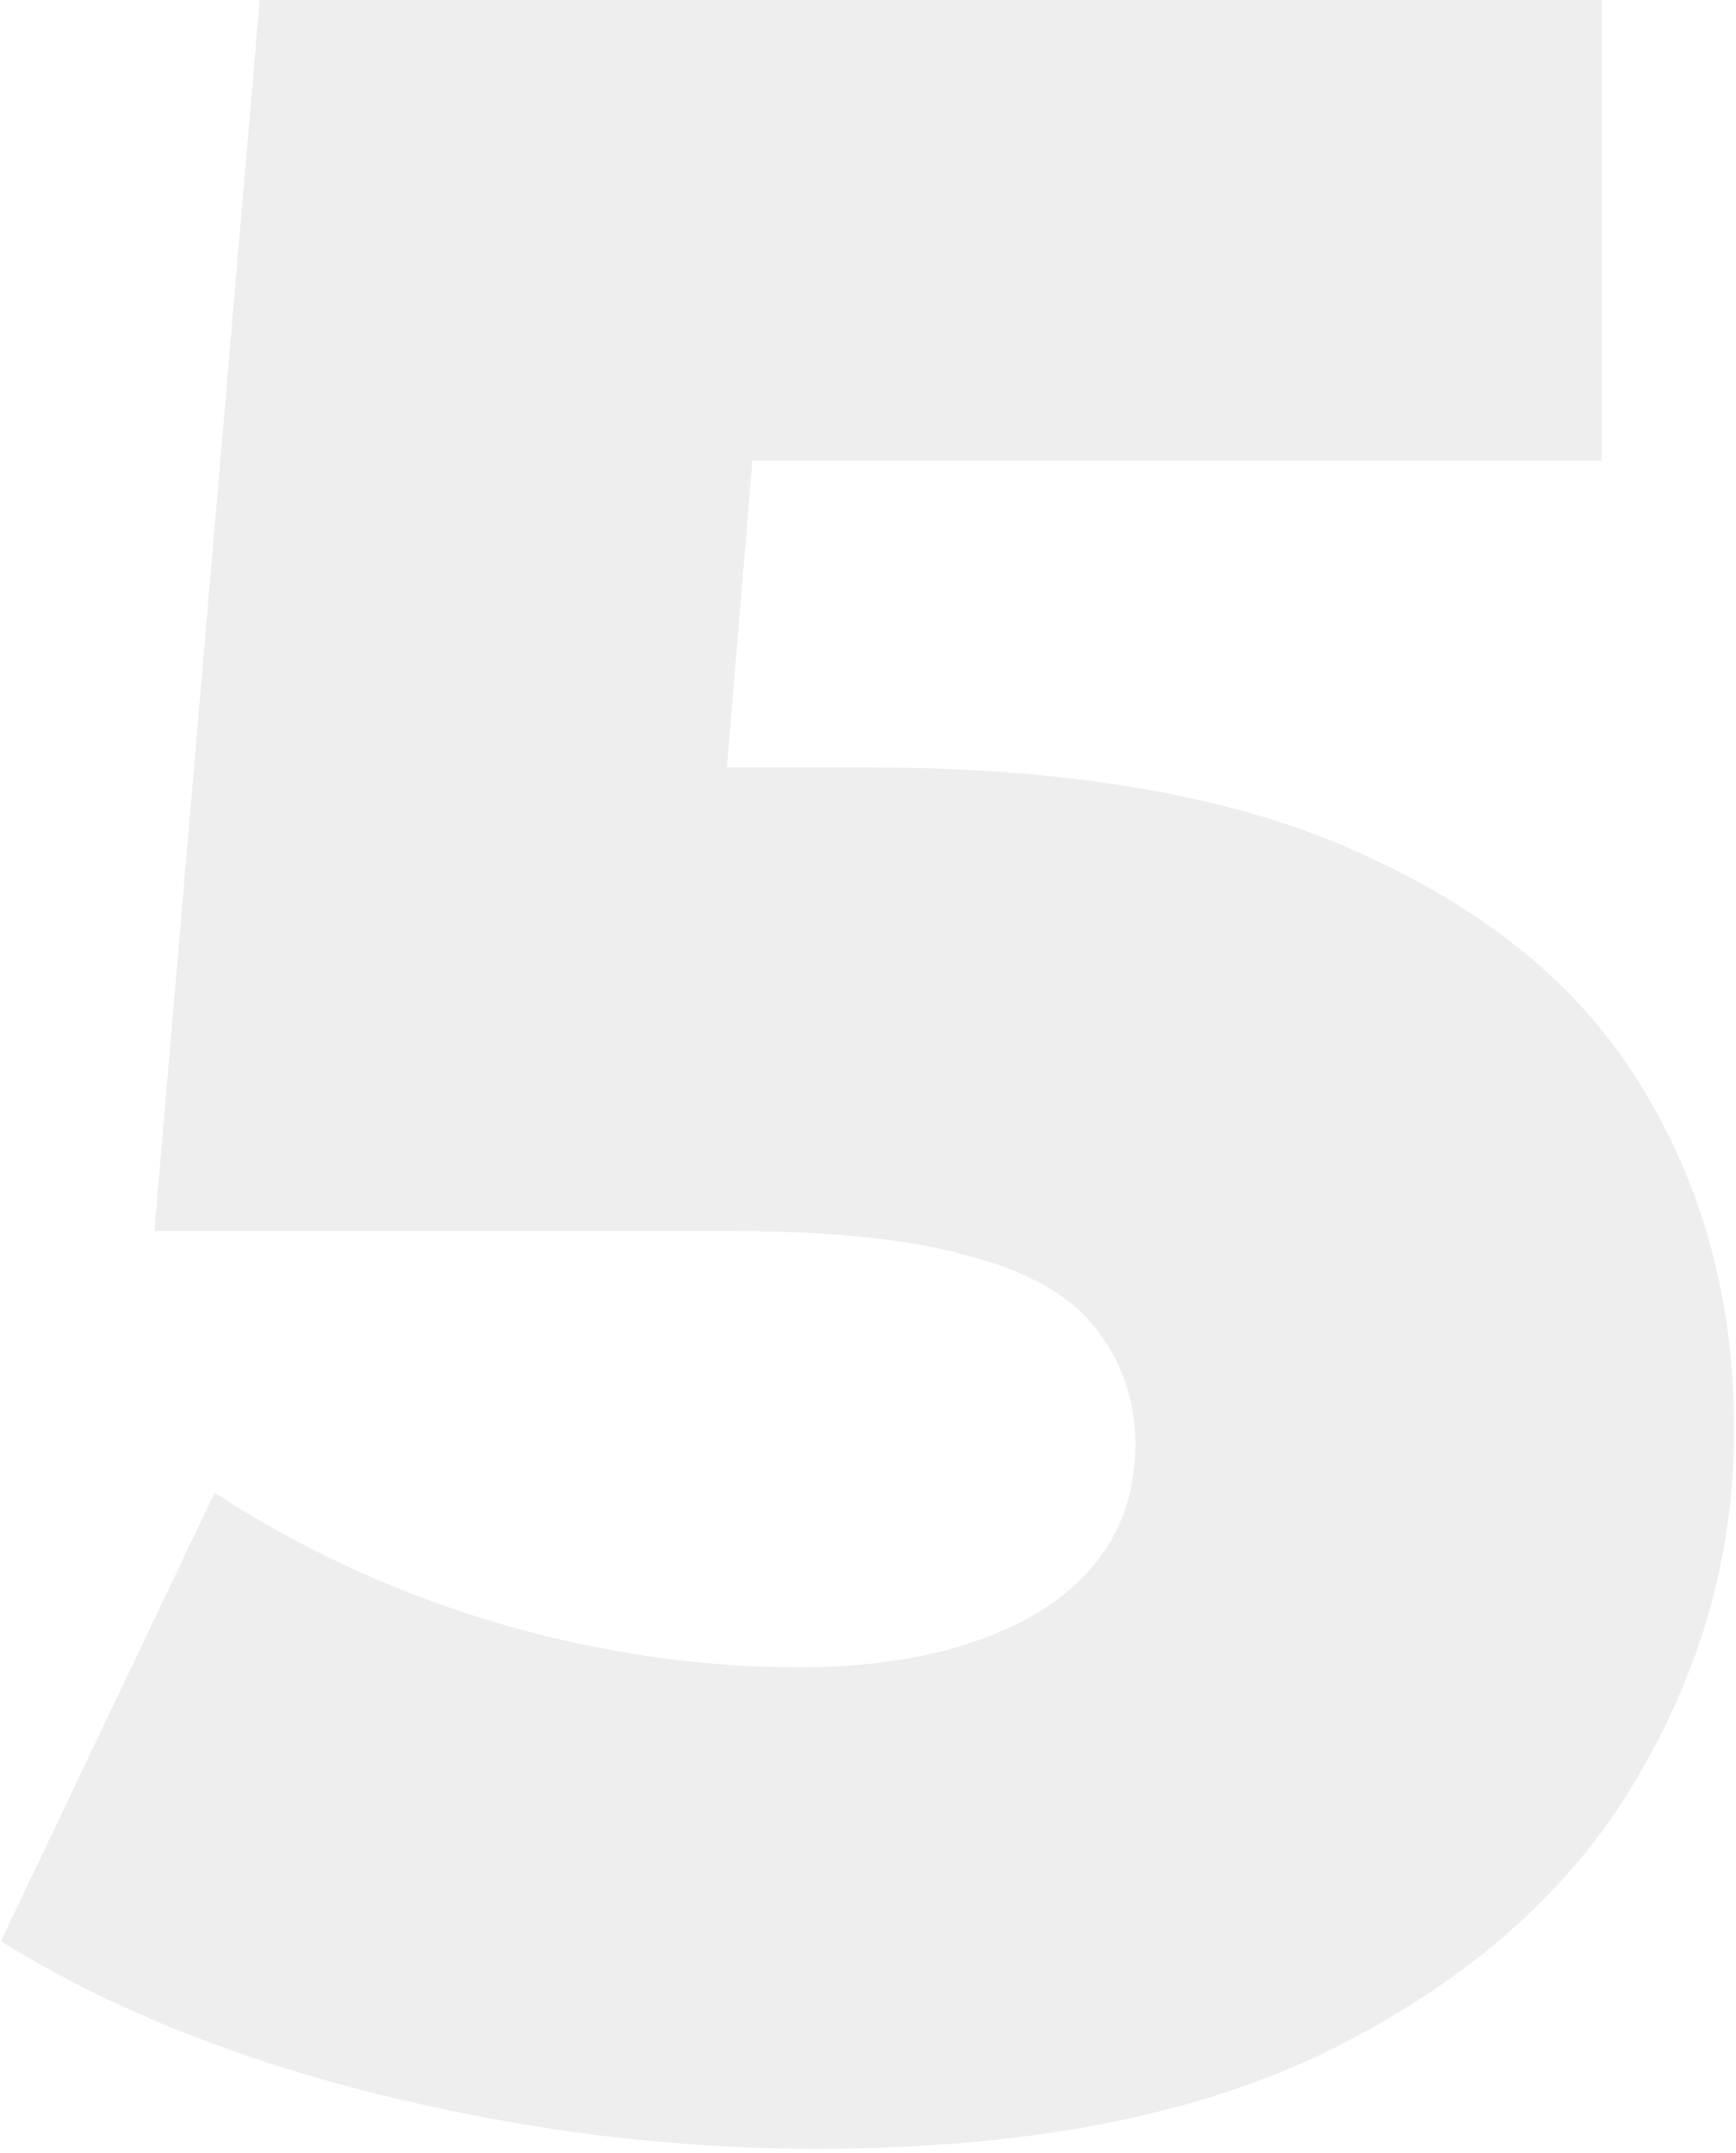 <?xml version="1.0" encoding="UTF-8"?> <svg xmlns="http://www.w3.org/2000/svg" width="75" height="93" viewBox="0 0 75 93" fill="none"> <path opacity="0.07" d="M35.27 92.82C29.03 92.82 22.747 92.04 16.42 90.48C10.093 88.92 4.633 86.71 0.04 83.85L9.27 64.48C12.997 66.907 17.027 68.77 21.36 70.07C25.78 71.37 30.157 72.02 34.49 72.02C38.823 72.02 42.333 71.197 45.02 69.55C47.707 67.817 49.05 65.433 49.05 62.4C49.05 60.58 48.53 58.977 47.49 57.59C46.45 56.117 44.673 55.033 42.16 54.34C39.647 53.56 36.05 53.17 31.37 53.17H6.67L11.22 -6.19888e-06H69.2V19.89H20.32L33.45 8.58L30.46 44.46L17.33 33.15H37.48C46.493 33.15 53.73 34.45 59.19 37.05C64.65 39.563 68.637 42.987 71.15 47.32C73.663 51.567 74.92 56.377 74.92 61.75C74.92 67.123 73.49 72.193 70.63 76.96C67.857 81.64 63.567 85.453 57.76 88.4C51.953 91.347 44.457 92.82 35.27 92.82Z" fill="black"></path> </svg> 